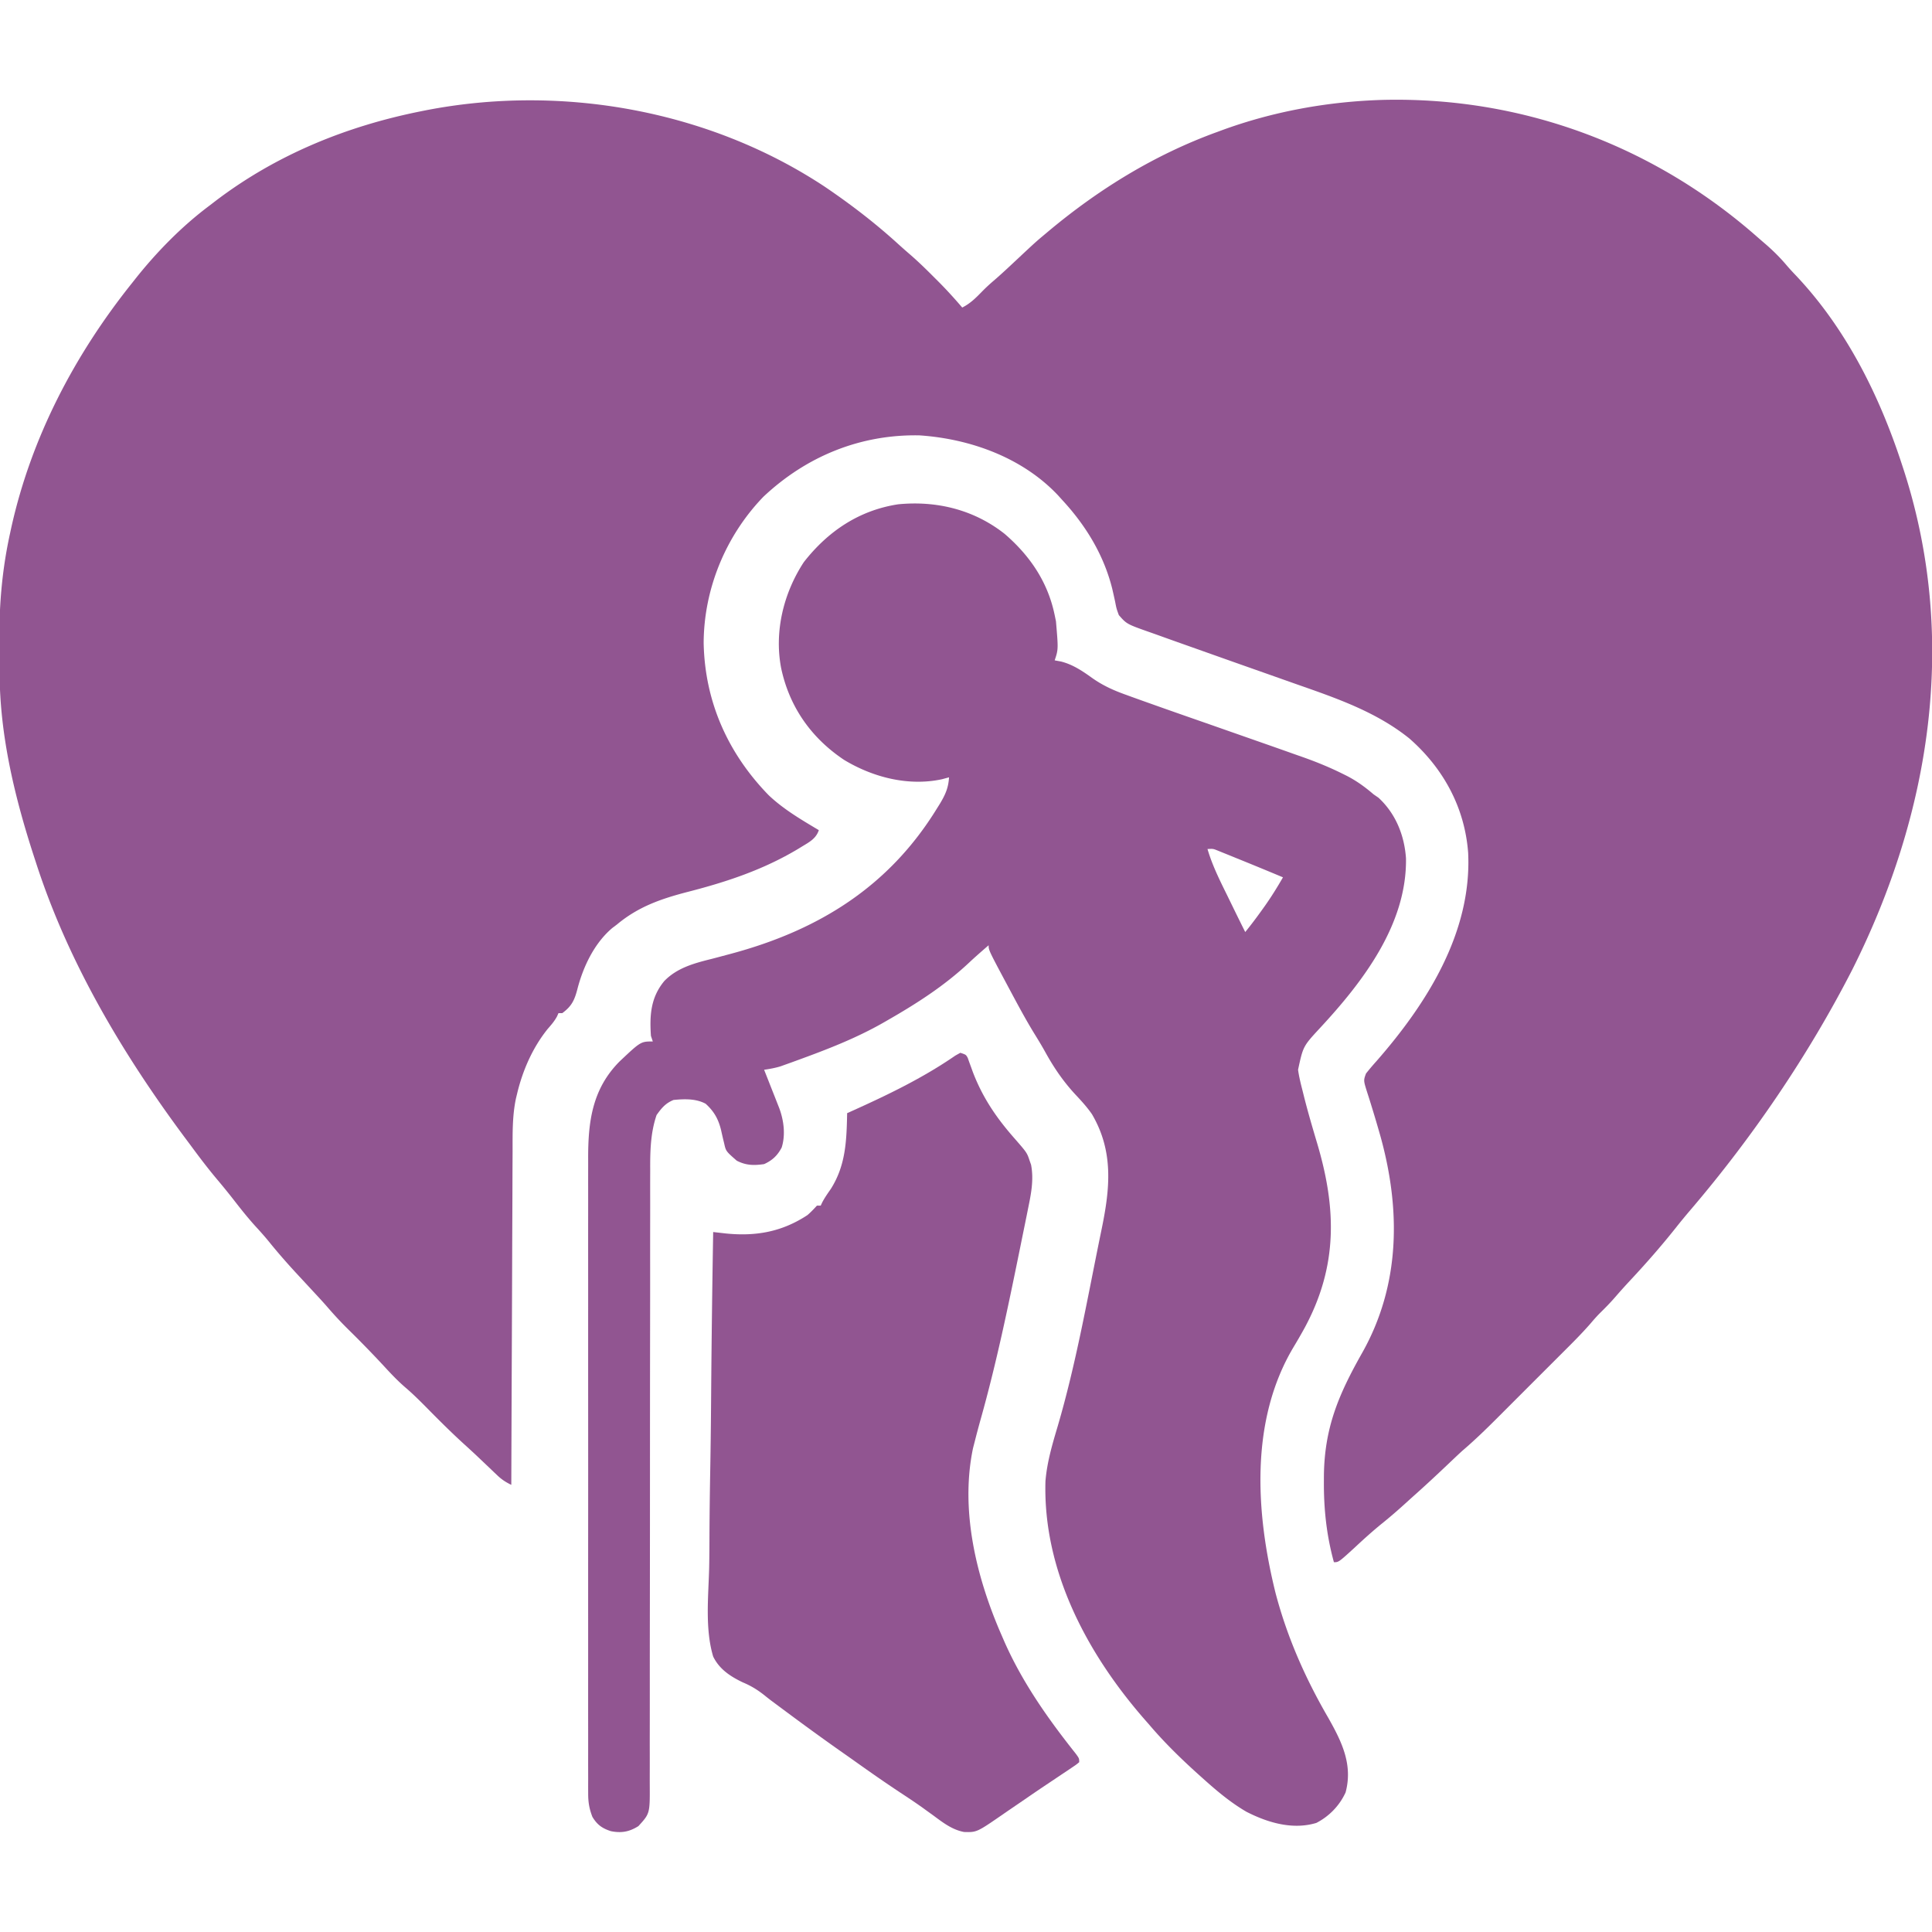 <svg data-bbox="-0.316 52.859 1024.42 918.185" height="1024" width="1024" xmlns="http://www.w3.org/2000/svg" data-type="color">
    <g>
        <path fill="#915591" d="M733.434 52.934c73.456-1.657 143.053 24.262 198.055 72.738a448 448 0 0 0 4.136 3.578c4.165 3.602 7.912 7.317 11.457 11.528a129 129 0 0 0 4.305 4.726c26.8 28.131 44.657 63.834 56.613 100.496l.964 2.93c29.004 89.571 14.394 182.197-27.278 265.122-23.164 45.196-52.778 88.715-85.774 127.339a322 322 0 0 0-7.85 9.547c-7.574 9.534-15.6 18.67-23.901 27.576a305 305 0 0 0-7.973 8.861c-2.655 3.074-5.467 5.928-8.365 8.77-1.673 1.703-3.212 3.452-4.75 5.275-5.282 6.07-11.034 11.685-16.725 17.366l-3.679 3.682q-3.84 3.84-7.683 7.677-4.898 4.891-9.787 9.79a8739 8739 0 0 1-7.59 7.59l-3.606 3.609c-6.16 6.17-12.36 12.21-19.003 17.866a331 331 0 0 0-4.148 3.868l-2.092 1.98-2.135 2.027c-5.402 5.107-10.822 10.178-16.375 15.121a539 539 0 0 0-4.687 4.227c-4.22 3.845-8.493 7.569-12.938 11.152-5.134 4.151-9.976 8.545-14.8 13.047C709.523 828 709.523 828 707 828c-3.916-14.254-5.39-28.1-5.312-42.812l.007-2.267c.134-25.925 7.744-43.7 20.305-65.92 20.192-35.862 20.449-75.619 9.778-114.369a664 664 0 0 0-4.602-15.589l-.856-2.783a397 397 0 0 0-1.63-5.12c-2.033-6.45-2.033-6.45-.69-10.14a133 133 0 0 1 5.438-6.437c26.774-30.553 50.718-68.33 48.715-110.501-1.779-24.065-13.142-44.865-31.157-60.655-17.754-14.26-39.018-21.47-60.246-28.907q-3.707-1.31-7.415-2.623a9047 9047 0 0 0-15.038-5.307 9999 9999 0 0 1-29.61-10.487q-4.192-1.487-8.385-2.97a2188 2188 0 0 1-12.174-4.349 656 656 0 0 0-4.134-1.469C597.19 330.791 597.19 330.791 593 326c-1.25-3.425-1.25-3.425-2-7.312q-.466-2.153-.957-4.3l-.502-2.21C585.063 294.139 575.516 278.52 563 265l-2.243-2.488c-18.864-20.005-46.571-29.969-73.515-31.762-31.373-.571-59.904 11.154-82.653 32.567-19.925 20.646-31.522 48.755-31.633 77.471.612 31.143 12.846 58.491 34.477 80.712 7.932 7.502 17.235 12.933 26.566 18.5-1.496 4.51-5.082 6.35-8.937 8.688l-2.15 1.314c-18.263 10.923-37.488 17.338-58.01 22.62-14.253 3.682-26.435 7.81-37.903 17.378l-2.468 1.864c-9.577 8.084-15.476 20.603-18.532 32.511-1.557 5.918-3.072 8.983-8 12.625h-2l-.773 1.735c-1.358 2.508-2.97 4.372-4.852 6.515-8.1 10.001-13.44 22.268-16.375 34.75l-.503 2.058c-2.006 9.342-1.805 18.678-1.815 28.183l-.03 5.798c-.028 5.218-.043 10.437-.056 15.655-.016 5.464-.043 10.928-.068 16.392q-.069 15.501-.117 31.002c-.038 11.77-.088 23.54-.138 35.31Q271.12 750.7 271 787c-2.923-1.408-5.082-2.807-7.433-5.054l-1.945-1.843-2.06-1.978-4.35-4.132-2.174-2.068a460 460 0 0 0-6.84-6.303c-7.034-6.387-13.734-13.092-20.4-19.86-3.537-3.577-7.082-7.067-10.903-10.34-4.1-3.524-7.74-7.381-11.395-11.36a583 583 0 0 0-19.007-19.532 197 197 0 0 1-10.838-11.621c-2.407-2.777-4.902-5.468-7.405-8.159l-3.129-3.382q-2.293-2.478-4.593-4.949c-5.673-6.093-11.133-12.291-16.356-18.782-2.11-2.56-4.3-5.008-6.547-7.45-4.058-4.453-7.774-9.11-11.463-13.869a360 360 0 0 0-9.287-11.443c-4.86-5.794-9.395-11.784-13.875-17.875l-2.48-3.316C65.29 559.103 36.102 510.13 19 457l-.967-2.957C7.86 422.79-.053 390.088-.203 357.051l-.017-3.076q-.015-3.21-.02-6.421c-.01-3.188-.04-6.375-.072-9.563-.096-18.628 1.62-37.023 5.625-55.24.21-.982.422-1.963.64-2.974C16.552 231.914 39.493 188.114 70 150l1.466-1.858C82.852 133.747 96.286 119.999 111 109q1.683-1.292 3.364-2.586C146.517 81.994 183.554 66.904 223 59l2.326-.468c72.086-14.134 150.444-.187 211.834 40.44 13.806 9.345 26.947 19.438 39.258 30.692a361 361 0 0 0 6.38 5.614c4.26 3.72 8.278 7.65 12.265 11.66l2.025 2.014c4.508 4.516 8.77 9.196 12.912 14.048 4.46-2.23 7.49-5.392 10.922-8.914a96 96 0 0 1 5.64-5.21c4.088-3.513 8.01-7.19 11.938-10.876 10.398-9.73 10.398-9.73 15.5-14l1.61-1.352C582.419 100.207 612.048 81.975 645 70l2.473-.916c27.462-10.087 56.738-15.353 85.961-16.15" data-color="1"></path>
        <path fill="#915591" d="M532.527 282.996C545.942 294.592 555.387 308.49 559 326l.687 3.312c1.259 14.85 1.259 14.85-.687 20.688l3.375.625c6.17 1.545 11.366 5.025 16.485 8.716 5.712 4.027 11.401 6.595 17.968 8.925l3.14 1.145A1424 1424 0 0 0 610 373l3.349 1.192c6.914 2.455 13.84 4.88 20.769 7.292 6.238 2.174 12.472 4.361 18.706 6.547l7.333 2.57 3.513 1.232 6.362 2.228c5.112 1.79 10.22 3.588 15.323 5.405q2.153.765 4.31 1.518c7.549 2.636 14.813 5.584 21.975 9.14.66.329 1.32.657 2.001.994 5.328 2.72 9.845 5.994 14.359 9.882l2.625 1.812c9.112 8.393 13.733 19.915 14.578 32.125.536 35.007-22.922 65.54-45.64 90-8.88 9.61-8.88 9.61-11.563 22.063.52 3.761 1.426 7.389 2.375 11.062l.804 3.249c2.085 8.254 4.479 16.404 6.911 24.56 10.35 34.757 10.982 65.292-6.557 97.833a291 291 0 0 1-5.865 10.183c-23.34 39.016-20.14 88.092-9.543 130.675 6.182 23.424 15.788 45.092 27.914 65.965 7.114 12.6 13.096 24.74 9.16 39.469-3.169 6.98-8.69 12.689-15.52 16.195-12.58 3.796-25.81-.16-37.05-5.918-8.317-4.852-15.493-10.869-22.63-17.273l-1.575-1.404c-9.697-8.67-19-17.673-27.424-27.596l-2.418-2.754c-30.447-34.907-53.838-78.812-52.47-126.164.832-10.145 3.634-19.525 6.521-29.254 9.727-33.18 15.706-67.528 22.644-101.379l.744-3.62c4.329-21.19 6.251-40.682-5.26-60.282-2.528-3.656-5.432-6.858-8.468-10.098-6.562-7.009-11.623-14.401-16.254-22.797-1.929-3.493-4.006-6.881-6.102-10.277-4.54-7.444-8.64-15.126-12.75-22.813l-.99-1.849C524 503.626 524 503.626 524 501c-3.53 3.054-7.051 6.108-10.453 9.305C500.382 522.64 485.618 532.059 470 541l-2.048 1.176c-14.4 8.193-29.724 14.109-45.265 19.761l-3.236 1.182-3.065 1.096-2.712.972c-2.875.874-5.703 1.38-8.674 1.813l.81 2.048q1.817 4.6 3.627 9.202l1.276 3.223 1.22 3.105 1.127 2.856c2.391 6.528 3.353 14.018 1.256 20.765-2.23 4.265-4.985 6.832-9.316 8.8-5.41.783-9.605.723-14.5-1.812-5.747-5.028-5.747-5.028-6.676-9.171l-.572-2.336a510 510 0 0 1-1.094-4.813c-1.444-5.812-3.698-9.81-8.158-13.867-5.182-2.772-11.252-2.563-17-2-4.241 1.714-6.376 4.307-9 8-3.22 9.415-3.432 19.19-3.379 29.038q-.005 2.194-.014 4.39c-.012 3.979-.006 7.958.004 11.938.007 4.307-.004 8.615-.012 12.922q-.018 11.176-.01 22.352c.007 10.78-.006 21.56-.024 32.34q-.042 26.254-.054 52.51l-.002 3.169-.02 47.764-.002 3.172q-.015 26.174-.058 52.347-.026 16.132-.017 32.266.006 11.045-.017 22.089-.014 6.372 0 12.743.012 5.834-.012 11.667-.005 2.109.006 4.218c.076 15.28.076 15.28-6.014 21.95-4.807 3.026-8.998 3.804-14.59 2.68-4.582-1.485-7.238-3.342-9.785-7.555-1.653-4.226-2.25-7.733-2.252-12.26l-.016-3.767.014-4.116-.01-4.39c-.008-4.019-.004-8.037.002-12.056.005-4.335-.002-8.67-.008-13.006q-.012-12.742 0-25.483.005-10.361.002-20.723v-2.98l-.003-5.992c-.006-18.738.001-37.477.012-56.215q.012-24.093-.002-48.186a61987 61987 0 0 1-.006-64.925q.002-10.338-.006-20.675-.01-12.615.007-25.23.009-6.432 0-12.862-.008-5.9.008-11.8.003-2.123-.003-4.244c-.064-19.832 2.25-36.981 16.651-51.5C339.617 552 339.617 552 346 552l-1-3c-.733-10.962-.105-20.35 7.094-29.036 6.925-7.138 16.175-9.508 25.53-11.84q3.882-1.023 7.758-2.062l1.955-.52c46.55-12.48 83.754-35.566 109.225-76.98l1.591-2.546c2.869-4.764 4.539-8.439 4.847-14.016l-3.688 1c-17.811 3.856-36.611-.99-51.937-10.25C429.93 391.096 418.34 374.602 414 354c-3.663-19.393 1.299-39.623 12-56 12.745-16.36 29.286-27.545 50.101-30.719 20.43-1.982 40.185 2.888 56.426 15.715M640 450c2.552 8.725 6.564 16.685 10.562 24.812q1.04 2.128 2.076 4.256c2.434 4.988 4.871 9.973 7.362 14.932 3.094-3.8 6.023-7.703 8.875-11.688l1.321-1.846c3.545-5 6.754-10.15 9.804-15.466a2069 2069 0 0 0-25.063-10.313l-3.373-1.377-3.224-1.298-2.895-1.173c-2.487-1.001-2.487-1.001-5.445-.84" data-color="1"></path>
        <path fill="#915591" d="M509 558c3 1 3 1 3.932 2.727l.795 2.253c.456 1.242.456 1.242.923 2.508l.975 2.7c5.156 13.494 12.396 24.16 21.895 34.972 6.792 7.777 6.792 7.777 8.23 12.09l.734 2.078c1.514 7.843.047 15.305-1.539 23l-.657 3.292c-.712 3.545-1.437 7.088-2.163 10.63l-1.503 7.41c-6.2 30.442-12.482 60.881-20.911 90.795a530 530 0 0 0-3.086 11.607l-.898 3.473C508.76 800.758 517.634 836.592 531 867l.96 2.225c9.563 21.99 23.393 41.638 38.274 60.334C572 932 572 932 572 934c-1.543 1.287-1.543 1.287-3.758 2.773l-2.542 1.722-2.825 1.88-2.917 1.956a3667 3667 0 0 1-6.417 4.29 881 881 0 0 0-9.363 6.374 1824 1824 0 0 1-8.014 5.469q-1.962 1.34-3.916 2.692C517.746 971.187 517.746 971.187 511 971c-6.137-1.14-10.961-4.787-15.875-8.437a1978 1978 0 0 0-4.492-3.247l-2.316-1.671c-3.714-2.637-7.513-5.14-11.317-7.645-8.082-5.345-16.009-10.887-23.9-16.509a1183 1183 0 0 0-6.276-4.42C436.091 921.547 425.516 913.823 415 906l-2.057-1.53-1.963-1.462-1.823-1.35a135 135 0 0 1-3.803-2.971c-3.742-2.988-7.243-5.153-11.67-7-6.562-3.14-12.412-6.967-15.684-13.687-4.413-14.72-2.503-31.908-2.13-47.056.133-6.263.144-12.526.17-18.79.057-10.499.188-20.994.376-31.491a3359 3359 0 0 0 .447-34.435l.08-10.054c.22-27.727.588-55.45 1.057-83.174l1.823.21 2.418.275 2.386.273c15.906 1.622 29.782-.797 43.373-9.758 1.818-1.58 3.375-3.217 5-5h2c.26-.56.52-1.119.79-1.695 1.341-2.555 2.937-4.812 4.585-7.18 7.945-12.564 8.335-25.7 8.625-40.125l2.07-.927c19.192-8.633 37.915-17.614 55.278-29.589z" data-color="1"></path>
    </g>
</svg>
